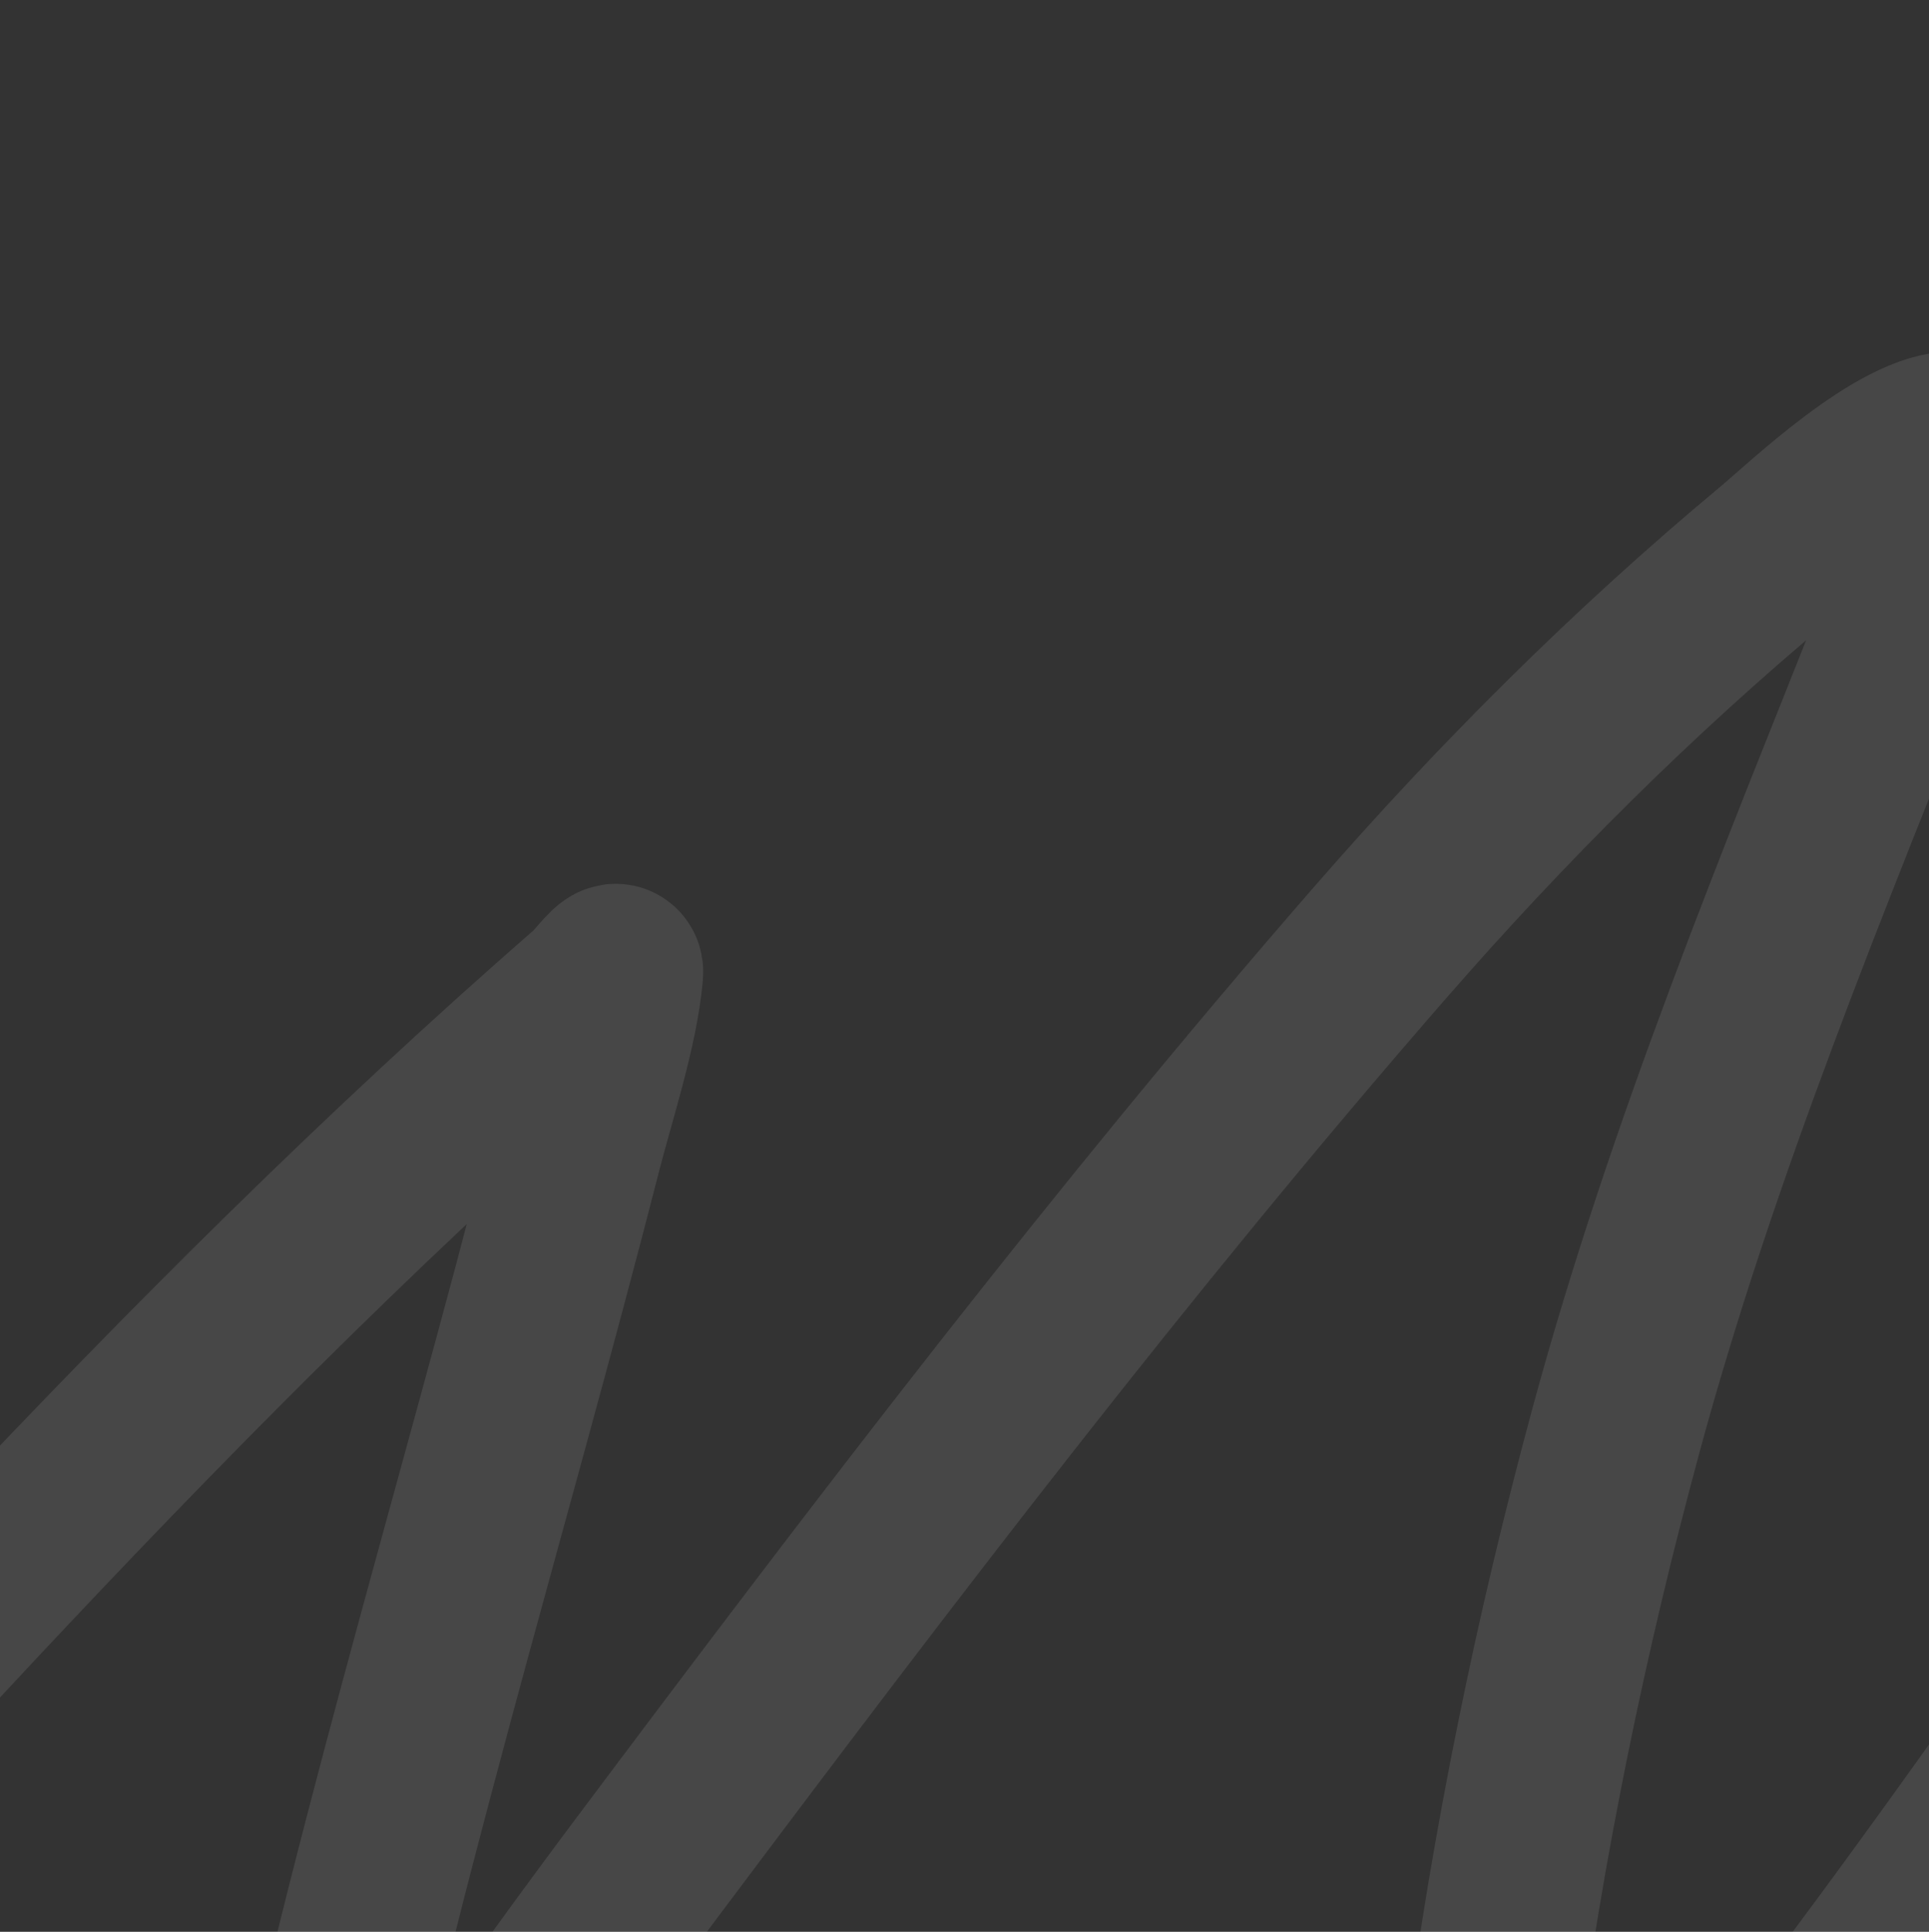 <?xml version="1.0" encoding="UTF-8"?> <svg xmlns="http://www.w3.org/2000/svg" width="670" height="671" viewBox="0 0 670 671" fill="none"><rect x="0" y="0" width="670" height="671" fill="#333333" stroke="none"/> <path d="M-91 653.841C-90.21 649.104 -88.104 647.137 -84.728 642.691C-58.541 608.2 -28.646 576.12 0.989 544.663C66.341 475.292 133.789 407.852 205.64 345.238C208.477 342.766 214.569 334.173 214.235 337.921C212.514 357.198 204.402 381.592 199.949 399.015C167.184 527.209 127.545 653.788 101.804 783.694C99.139 797.144 94.225 815.081 94.603 829.456C94.925 841.703 110.25 810.553 117.136 800.419C151.92 749.227 187.339 698.626 224.456 649.079C306.322 539.799 389.695 430.36 479.399 327.352C521.706 278.77 567.278 233.283 616.801 192.04C627.246 183.342 660.667 151.207 679.404 152.086C681.246 152.172 683.762 153.727 683.702 155.57C683.06 175.347 671.269 193.166 663.957 211.553C626.546 305.627 587.83 398.879 561.283 496.81C542.06 567.721 527.258 640.126 517.611 712.96C514.175 738.903 508.024 773.827 512.036 800.884C514.951 820.535 531.619 813.295 543.28 805.297C570.46 786.656 589.539 762.46 610.181 736.538C654.386 681.025 706.894 605.895 746.537 549.774C817.291 449.608 885.469 347.06 962.223 251.275C1014.9 185.54 1071.49 120.051 1136.79 66.369C1148.3 56.906 1160.37 48.026 1173.15 40.352C1179.89 36.301 1187.35 33.304 1194.98 31.409C1198.82 30.456 1204.95 28.51 1206.83 31.989C1209.56 37.044 1206.38 43.633 1204.51 49.063C1200.13 61.747 1194.12 73.82 1188.25 85.882C1163.06 137.596 1135.42 188.078 1109.5 239.428C1053.34 350.679 990.803 463.953 964.313 586.941C962.628 594.767 953.757 620.232 971.514 609.357C988.128 599.183 1019.5 571.698 1030.17 562.55C1068.81 529.418 1101.77 499.769 1140.04 465.799C1183.25 427.452 1225.87 387.407 1273.5 354.414C1307.09 331.141 1343.45 311.754 1380.47 294.598C1426.2 273.406 1473.17 255.094 1518.8 233.621" stroke="white" stroke-opacity="0.1" stroke-width="60" stroke-linecap="round"></path> </svg> 